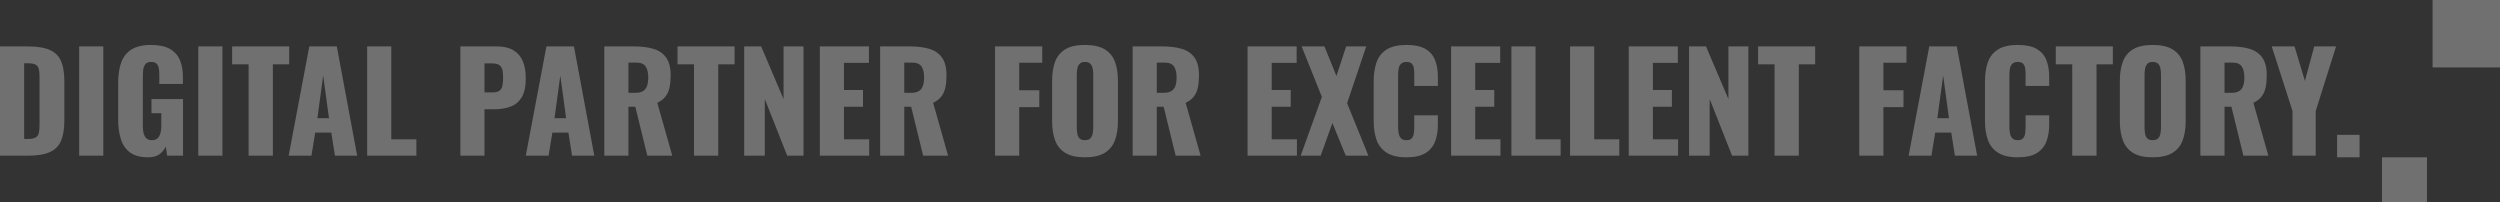 <svg xmlns="http://www.w3.org/2000/svg" xmlns:xlink="http://www.w3.org/1999/xlink" fill="none" version="1.1" width="445" height="36" viewBox="0 0 445 36"><rect x="0" y="0" width="445" height="36" fill="#333333" stroke="none"/><defs><clipPath id="master_svg0_73_6530"><rect x="0" y="0" width="445" height="36" rx="0"/></clipPath></defs><g clip-path="url(#master_svg0_73_6530)"><g><rect x="424" y="28" width="8" height="8" rx="0" fill="#FFFFFF" fill-opacity="0.3"/></g><g><path d="M4.77028e-7,27.712L0,8.264L4.922,8.264Q7.467,8.264,8.884,8.9Q10.3,9.537,10.876,10.893Q11.453,12.25,11.453,14.411L11.453,21.469Q11.453,23.654,10.876,25.035Q10.3,26.415,8.896,27.064Q7.491,27.712,4.97,27.712L4.77028e-7,27.712ZM4.298,24.735L4.97,24.735Q5.954,24.735,6.387,24.447Q6.819,24.159,6.927,23.582Q7.035,23.006,7.035,22.142L7.035,13.666Q7.035,12.802,6.903,12.274Q6.771,11.746,6.339,11.505Q5.906,11.265,4.946,11.265L4.298,11.265L4.298,24.735ZM14.094,27.712L14.094,8.264L18.391,8.264L18.391,27.712L14.094,27.712ZM26.363,28Q24.346,28,23.181,27.16Q22.017,26.319,21.525,24.795Q21.032,23.27,21.032,21.277L21.032,14.747Q21.032,12.682,21.561,11.169Q22.089,9.657,23.373,8.828Q24.658,8,26.867,8Q29.028,8,30.264,8.72Q31.501,9.441,32.029,10.713Q32.557,11.986,32.557,13.69L32.557,14.939L28.355,14.939L28.355,13.354Q28.355,12.73,28.271,12.202Q28.187,11.673,27.887,11.349Q27.587,11.025,26.915,11.025Q26.218,11.025,25.906,11.397Q25.594,11.77,25.51,12.322Q25.426,12.874,25.426,13.474L25.426,22.478Q25.426,23.126,25.558,23.69Q25.69,24.255,26.038,24.603Q26.387,24.951,27.035,24.951Q27.707,24.951,28.067,24.591Q28.427,24.23,28.571,23.654Q28.715,23.078,28.715,22.43L28.715,20.149L26.963,20.149L26.963,17.628L32.581,17.628L32.581,27.712L29.748,27.712L29.508,26.103Q29.124,26.92,28.379,27.46Q27.635,28,26.363,28ZM35.294,27.712L35.294,8.264L39.592,8.264L39.592,27.712L35.294,27.712ZM44.25,27.712L44.25,11.457L41.321,11.457L41.321,8.264L51.477,8.264L51.477,11.457L48.571,11.457L48.571,27.712L44.25,27.712ZM51.38,27.712L55.054,8.264L59.952,8.264L63.577,27.712L59.616,27.712L58.968,23.606L56.11,23.606L55.438,27.712L51.38,27.712ZM56.495,21.037L58.559,21.037L57.527,13.45L56.495,21.037ZM65.354,27.712L65.354,8.264L69.652,8.264L69.652,24.807L74.118,24.807L74.118,27.712L65.354,27.712ZM81.945,27.712L81.945,8.264L88.475,8.264Q90.228,8.264,91.356,8.924Q92.485,9.585,93.037,10.845Q93.589,12.106,93.589,13.906Q93.589,16.163,92.845,17.352Q92.101,18.54,90.828,18.996Q89.556,19.453,87.971,19.453L86.242,19.453L86.242,27.712L81.945,27.712ZM86.242,16.451L87.683,16.451Q88.475,16.451,88.883,16.163Q89.292,15.875,89.424,15.299Q89.556,14.723,89.556,13.834Q89.556,13.09,89.448,12.526Q89.34,11.962,88.931,11.625Q88.523,11.289,87.659,11.289L86.242,11.289L86.242,16.451ZM93.589,27.712L97.263,8.264L102.161,8.264L105.786,27.712L101.825,27.712L101.176,23.606L98.319,23.606L97.647,27.712L93.589,27.712ZM98.703,21.037L100.768,21.037L99.736,13.45L98.703,21.037ZM107.563,27.712L107.563,8.264L112.917,8.264Q114.886,8.264,116.326,8.696Q117.767,9.128,118.571,10.245Q119.376,11.361,119.376,13.402Q119.376,14.603,119.184,15.539Q118.992,16.475,118.475,17.16Q117.959,17.844,116.999,18.3L119.664,27.712L115.222,27.712L113.085,18.996L111.861,18.996L111.861,27.712L107.563,27.712ZM111.861,16.523L113.061,16.523Q113.974,16.523,114.478,16.199Q114.982,15.875,115.186,15.263Q115.39,14.651,115.39,13.786Q115.39,12.538,114.934,11.842Q114.478,11.145,113.253,11.145L111.861,11.145L111.861,16.523ZM123.529,27.712L123.529,11.457L120.6,11.457L120.6,8.264L130.756,8.264L130.756,11.457L127.851,11.457L127.851,27.712L123.529,27.712ZM132.461,27.712L132.461,8.264L135.486,8.264L139.472,17.628L139.472,8.264L143.025,8.264L143.025,27.712L140.12,27.712L136.134,17.628L136.134,27.712L132.461,27.712ZM145.93,27.712L145.93,8.264L154.67,8.264L154.67,11.193L150.228,11.193L150.228,16.019L153.613,16.019L153.613,18.996L150.228,18.996L150.228,24.807L154.718,24.807L154.718,27.712L145.93,27.712ZM156.663,27.712L156.663,8.264L162.017,8.264Q163.986,8.264,165.426,8.696Q166.867,9.128,167.671,10.245Q168.475,11.361,168.475,13.402Q168.475,14.603,168.283,15.539Q168.091,16.475,167.575,17.16Q167.059,17.844,166.098,18.3L168.763,27.712L164.322,27.712L162.185,18.996L160.96,18.996L160.96,27.712L156.663,27.712ZM160.96,16.523L162.161,16.523Q163.073,16.523,163.577,16.199Q164.082,15.875,164.286,15.263Q164.49,14.651,164.49,13.786Q164.49,12.538,164.034,11.842Q163.577,11.145,162.353,11.145L160.96,11.145L160.96,16.523ZM177.119,27.712L177.119,8.264L185.522,8.264L185.522,11.169L181.416,11.169L181.416,16.067L184.994,16.067L184.994,19.068L181.416,19.068L181.416,27.712L177.119,27.712ZM193.109,28Q190.924,28,189.652,27.232Q188.379,26.463,187.827,25.023Q187.275,23.582,187.275,21.589L187.275,14.363Q187.275,12.346,187.827,10.929Q188.379,9.513,189.652,8.756Q190.924,8,193.109,8Q195.318,8,196.603,8.756Q197.887,9.513,198.439,10.929Q198.992,12.346,198.992,14.363L198.992,21.589Q198.992,23.582,198.439,25.023Q197.887,26.463,196.603,27.232Q195.318,28,193.109,28ZM193.109,24.951Q193.781,24.951,194.094,24.615Q194.406,24.279,194.502,23.75Q194.598,23.222,194.598,22.67L194.598,13.306Q194.598,12.73,194.502,12.214Q194.406,11.697,194.094,11.361Q193.781,11.025,193.109,11.025Q192.485,11.025,192.173,11.361Q191.861,11.697,191.765,12.214Q191.669,12.73,191.669,13.306L191.669,22.67Q191.669,23.222,191.753,23.75Q191.837,24.279,192.137,24.615Q192.437,24.951,193.109,24.951ZM201.609,27.712L201.609,8.264L206.963,8.264Q208.931,8.264,210.372,8.696Q211.813,9.128,212.617,10.245Q213.421,11.361,213.421,13.402Q213.421,14.603,213.229,15.539Q213.037,16.475,212.521,17.16Q212.005,17.844,211.044,18.3L213.709,27.712L209.268,27.712L207.131,18.996L205.906,18.996L205.906,27.712L201.609,27.712ZM205.906,16.523L207.107,16.523Q208.019,16.523,208.523,16.199Q209.027,15.875,209.232,15.263Q209.436,14.651,209.436,13.786Q209.436,12.538,208.979,11.842Q208.523,11.145,207.299,11.145L205.906,11.145L205.906,16.523ZM222.065,27.712L222.065,8.264L230.804,8.264L230.804,11.193L226.362,11.193L226.362,16.019L229.748,16.019L229.748,18.996L226.362,18.996L226.362,24.807L230.852,24.807L230.852,27.712L222.065,27.712ZM231.524,27.712L235.294,17.244L231.693,8.264L235.75,8.264L237.887,13.522L239.616,8.264L243.193,8.264L239.784,18.372L243.577,27.712L239.544,27.712L237.167,21.902L235.078,27.712L231.524,27.712ZM250.348,28Q248.139,28,246.855,27.196Q245.57,26.391,245.042,24.939Q244.514,23.486,244.514,21.517L244.514,14.507Q244.514,12.49,245.042,11.037Q245.57,9.585,246.855,8.792Q248.139,8,250.348,8Q252.509,8,253.721,8.708Q254.934,9.417,255.438,10.689Q255.942,11.962,255.942,13.618L255.942,15.299L251.741,15.299L251.741,13.354Q251.741,12.778,251.681,12.25Q251.621,11.721,251.332,11.373Q251.044,11.025,250.348,11.025Q249.676,11.025,249.352,11.385Q249.027,11.745,248.943,12.286Q248.859,12.826,248.859,13.426L248.859,22.574Q248.859,23.222,248.967,23.762Q249.076,24.302,249.4,24.627Q249.724,24.951,250.348,24.951Q251.02,24.951,251.308,24.603Q251.596,24.255,251.669,23.702Q251.741,23.15,251.741,22.574L251.741,20.533L255.942,20.533L255.942,22.214Q255.942,23.87,255.45,25.179Q254.958,26.487,253.745,27.244Q252.533,28,250.348,28ZM258.295,27.712L258.295,8.264L267.035,8.264L267.035,11.193L262.593,11.193L262.593,16.019L265.978,16.019L265.978,18.996L262.593,18.996L262.593,24.807L267.083,24.807L267.083,27.712L258.295,27.712ZM269.027,27.712L269.027,8.264L273.325,8.264L273.325,24.807L277.791,24.807L277.791,27.712L269.027,27.712ZM279.472,27.712L279.472,8.264L283.769,8.264L283.769,24.807L288.235,24.807L288.235,27.712L279.472,27.712ZM289.916,27.712L289.916,8.264L298.655,8.264L298.655,11.193L294.214,11.193L294.214,16.019L297.599,16.019L297.599,18.996L294.214,18.996L294.214,24.807L298.703,24.807L298.703,27.712L289.916,27.712ZM300.648,27.712L300.648,8.264L303.673,8.264L307.659,17.628L307.659,8.264L311.212,8.264L311.212,27.712L308.307,27.712L304.322,17.628L304.322,27.712L300.648,27.712ZM315.87,27.712L315.87,11.457L312.941,11.457L312.941,8.264L323.097,8.264L323.097,11.457L320.192,11.457L320.192,27.712L315.87,27.712ZM330.948,27.712L330.948,8.264L339.352,8.264L339.352,11.169L335.246,11.169L335.246,16.067L338.823,16.067L338.823,19.068L335.246,19.068L335.246,27.712L330.948,27.712ZM339.736,27.712L343.409,8.264L348.307,8.264L351.933,27.712L347.971,27.712L347.323,23.606L344.466,23.606L343.793,27.712L339.736,27.712ZM344.85,21.037L346.915,21.037L345.882,13.45L344.85,21.037ZM359.159,28Q356.951,28,355.666,27.196Q354.382,26.391,353.853,24.939Q353.325,23.486,353.325,21.517L353.325,14.507Q353.325,12.49,353.853,11.037Q354.382,9.585,355.666,8.792Q356.951,8,359.159,8Q361.32,8,362.533,8.708Q363.745,9.417,364.25,10.689Q364.754,11.962,364.754,13.618L364.754,15.299L360.552,15.299L360.552,13.354Q360.552,12.778,360.492,12.25Q360.432,11.721,360.144,11.373Q359.856,11.025,359.159,11.025Q358.487,11.025,358.163,11.385Q357.839,11.745,357.755,12.286Q357.671,12.826,357.671,13.426L357.671,22.574Q357.671,23.222,357.779,23.762Q357.887,24.302,358.211,24.627Q358.535,24.951,359.159,24.951Q359.832,24.951,360.12,24.603Q360.408,24.255,360.48,23.702Q360.552,23.15,360.552,22.574L360.552,20.533L364.754,20.533L364.754,22.214Q364.754,23.87,364.262,25.179Q363.769,26.487,362.557,27.244Q361.344,28,359.159,28ZM368.859,27.712L368.859,11.457L365.93,11.457L365.93,8.264L376.086,8.264L376.086,11.457L373.181,11.457L373.181,27.712L368.859,27.712ZM383.169,28Q380.984,28,379.712,27.232Q378.439,26.463,377.887,25.023Q377.335,23.582,377.335,21.589L377.335,14.363Q377.335,12.346,377.887,10.929Q378.439,9.513,379.712,8.756Q380.984,8,383.169,8Q385.378,8,386.662,8.756Q387.947,9.513,388.499,10.929Q389.051,12.346,389.051,14.363L389.051,21.589Q389.051,23.582,388.499,25.023Q387.947,26.463,386.662,27.232Q385.378,28,383.169,28ZM383.169,24.951Q383.841,24.951,384.153,24.615Q384.466,24.279,384.562,23.75Q384.658,23.222,384.658,22.67L384.658,13.306Q384.658,12.73,384.562,12.214Q384.466,11.697,384.153,11.361Q383.841,11.025,383.169,11.025Q382.545,11.025,382.233,11.361Q381.921,11.697,381.825,12.214Q381.728,12.73,381.728,13.306L381.728,22.67Q381.728,23.222,381.813,23.75Q381.897,24.279,382.197,24.615Q382.497,24.951,383.169,24.951ZM391.668,27.712L391.668,8.264L397.023,8.264Q398.991,8.264,400.432,8.696Q401.873,9.128,402.677,10.245Q403.481,11.361,403.481,13.402Q403.481,14.603,403.289,15.539Q403.097,16.475,402.581,17.16Q402.065,17.844,401.104,18.3L403.769,27.712L399.328,27.712L397.191,18.996L395.966,18.996L395.966,27.712L391.668,27.712ZM395.966,16.523L397.167,16.523Q398.079,16.523,398.583,16.199Q399.087,15.875,399.292,15.263Q399.496,14.651,399.496,13.786Q399.496,12.538,399.039,11.842Q398.583,11.145,397.359,11.145L395.966,11.145L395.966,16.523ZM408.067,27.712L408.067,19.765L404.37,8.264L408.427,8.264L410.276,14.411L411.933,8.264L415.822,8.264L412.197,19.765L412.197,27.712L408.067,27.712Z" fill="#FFFFFF" fill-opacity="0.3"/></g><g><rect x="416" y="24" width="4" height="4" rx="0" fill="#FFFFFF" fill-opacity="0.3"/></g><g><rect x="433" y="0" width="12" height="12" rx="0" fill="#FFFFFF" fill-opacity="0.3"/></g></g></svg>